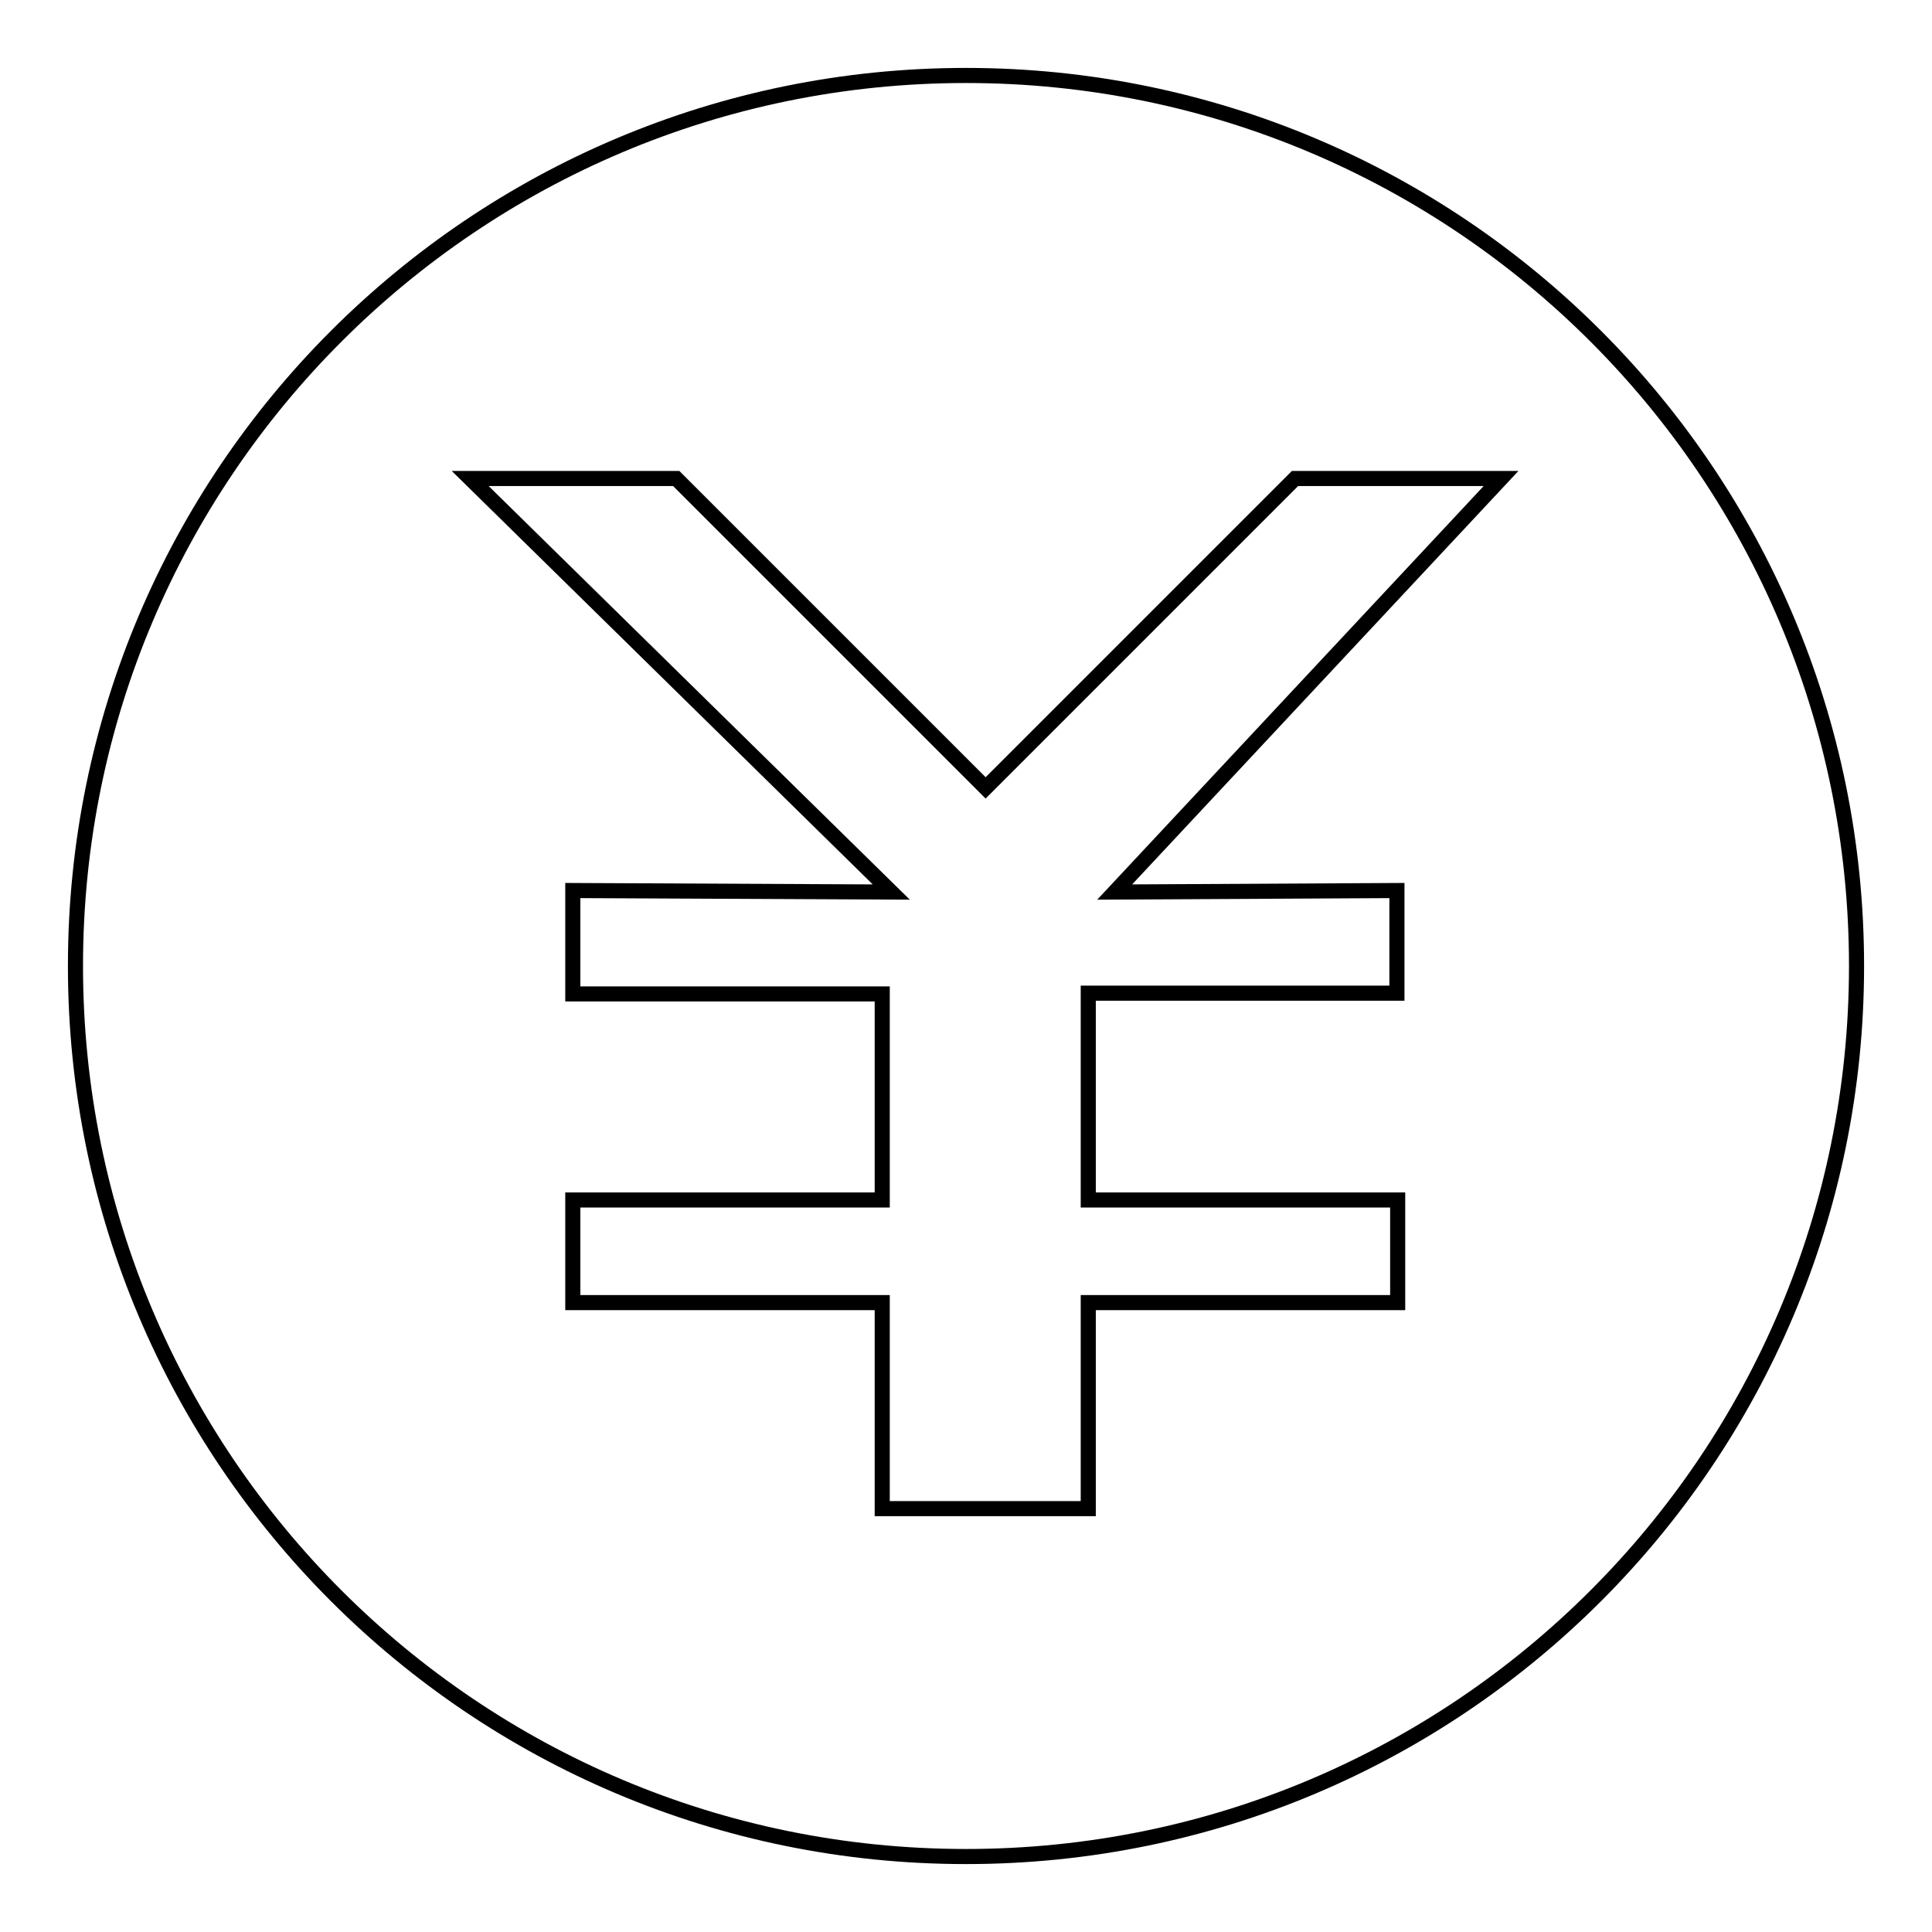 <?xml version="1.0" encoding="utf-8"?>
<!-- Svg Vector Icons : http://www.onlinewebfonts.com/icon -->
<!DOCTYPE svg PUBLIC "-//W3C//DTD SVG 1.1//EN" "http://www.w3.org/Graphics/SVG/1.1/DTD/svg11.dtd">
<svg version="1.1" xmlns="http://www.w3.org/2000/svg" xmlns:xlink="http://www.w3.org/1999/xlink" x="0px" y="0px" viewBox="0 0 256 256" enable-background="new 0 0 256 256" xml:space="preserve">
<g> <path stroke-width="2" fill-opacity="0" stroke="#000000"  d="M128,10C62.8,10,10,62.8,10,128s52.8,118,118,118c65.2,0,118-52.8,118-118S193.2,10,128,10z M185.1,118 v13.6h-40.9V159h41v13.6h-41v27.3h-27.3v-27.3h-41V159h41v-27.3h-41V118l42.2,0.2L62.3,63.4h27.3l41,41l41-41h27.3l-51.2,54.8 L185.1,118L185.1,118z"/></g>
</svg>